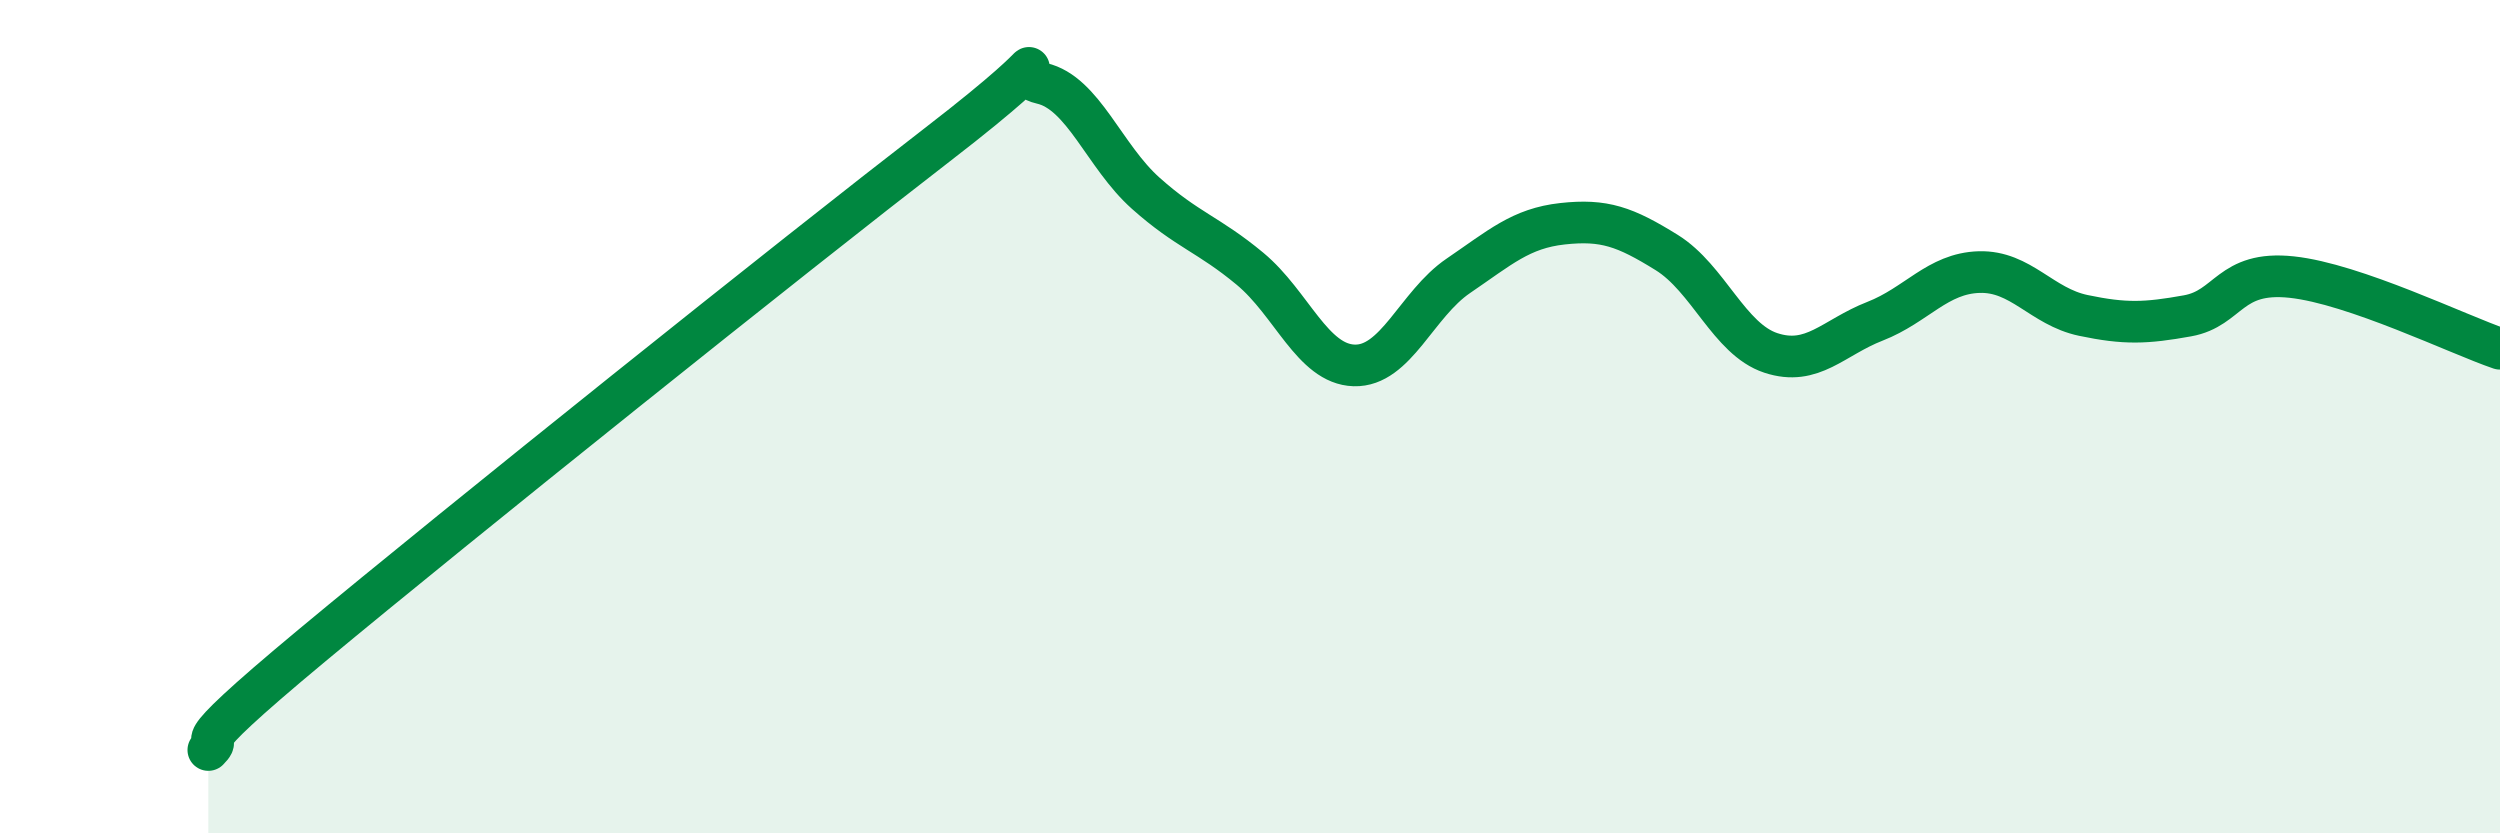 
    <svg width="60" height="20" viewBox="0 0 60 20" xmlns="http://www.w3.org/2000/svg">
      <path
        d="M 5,18 C 5.5,17.5 4,18.39 7.5,15.48 C 11,12.57 19,6.17 22.5,3.47 C 26,0.77 24,1.77 25,2 C 26,2.23 26.5,3.75 27.5,4.64 C 28.5,5.53 29,5.62 30,6.45 C 31,7.28 31.5,8.74 32.5,8.77 C 33.5,8.8 34,7.3 35,6.62 C 36,5.94 36.5,5.48 37.5,5.37 C 38.5,5.26 39,5.44 40,6.06 C 41,6.68 41.5,8.14 42.5,8.47 C 43.5,8.8 44,8.1 45,7.71 C 46,7.32 46.5,6.56 47.5,6.53 C 48.5,6.5 49,7.36 50,7.57 C 51,7.78 51.5,7.76 52.5,7.58 C 53.5,7.4 53.5,6.49 55,6.65 C 56.5,6.81 59,8.03 60,8.37L60 20L5 20Z"
        fill="#008740"
        opacity="0.1"
        stroke-linecap="round"
        stroke-linejoin="round"
      />
      <path
        d="M 5,18 C 5.5,17.5 4,18.39 7.5,15.48 C 11,12.57 19,6.17 22.5,3.47 C 26,0.77 24,1.77 25,2 C 26,2.23 26.5,3.75 27.5,4.64 C 28.5,5.53 29,5.62 30,6.45 C 31,7.28 31.5,8.74 32.5,8.77 C 33.5,8.8 34,7.3 35,6.62 C 36,5.94 36.5,5.48 37.5,5.37 C 38.5,5.26 39,5.44 40,6.06 C 41,6.68 41.5,8.14 42.5,8.47 C 43.5,8.8 44,8.1 45,7.71 C 46,7.32 46.5,6.56 47.5,6.53 C 48.5,6.5 49,7.36 50,7.57 C 51,7.78 51.5,7.76 52.5,7.58 C 53.5,7.4 53.5,6.49 55,6.65 C 56.5,6.81 59,8.03 60,8.37"
        stroke="#008740"
        stroke-width="1"
        fill="none"
        stroke-linecap="round"
        stroke-linejoin="round"
      />
    </svg>
  